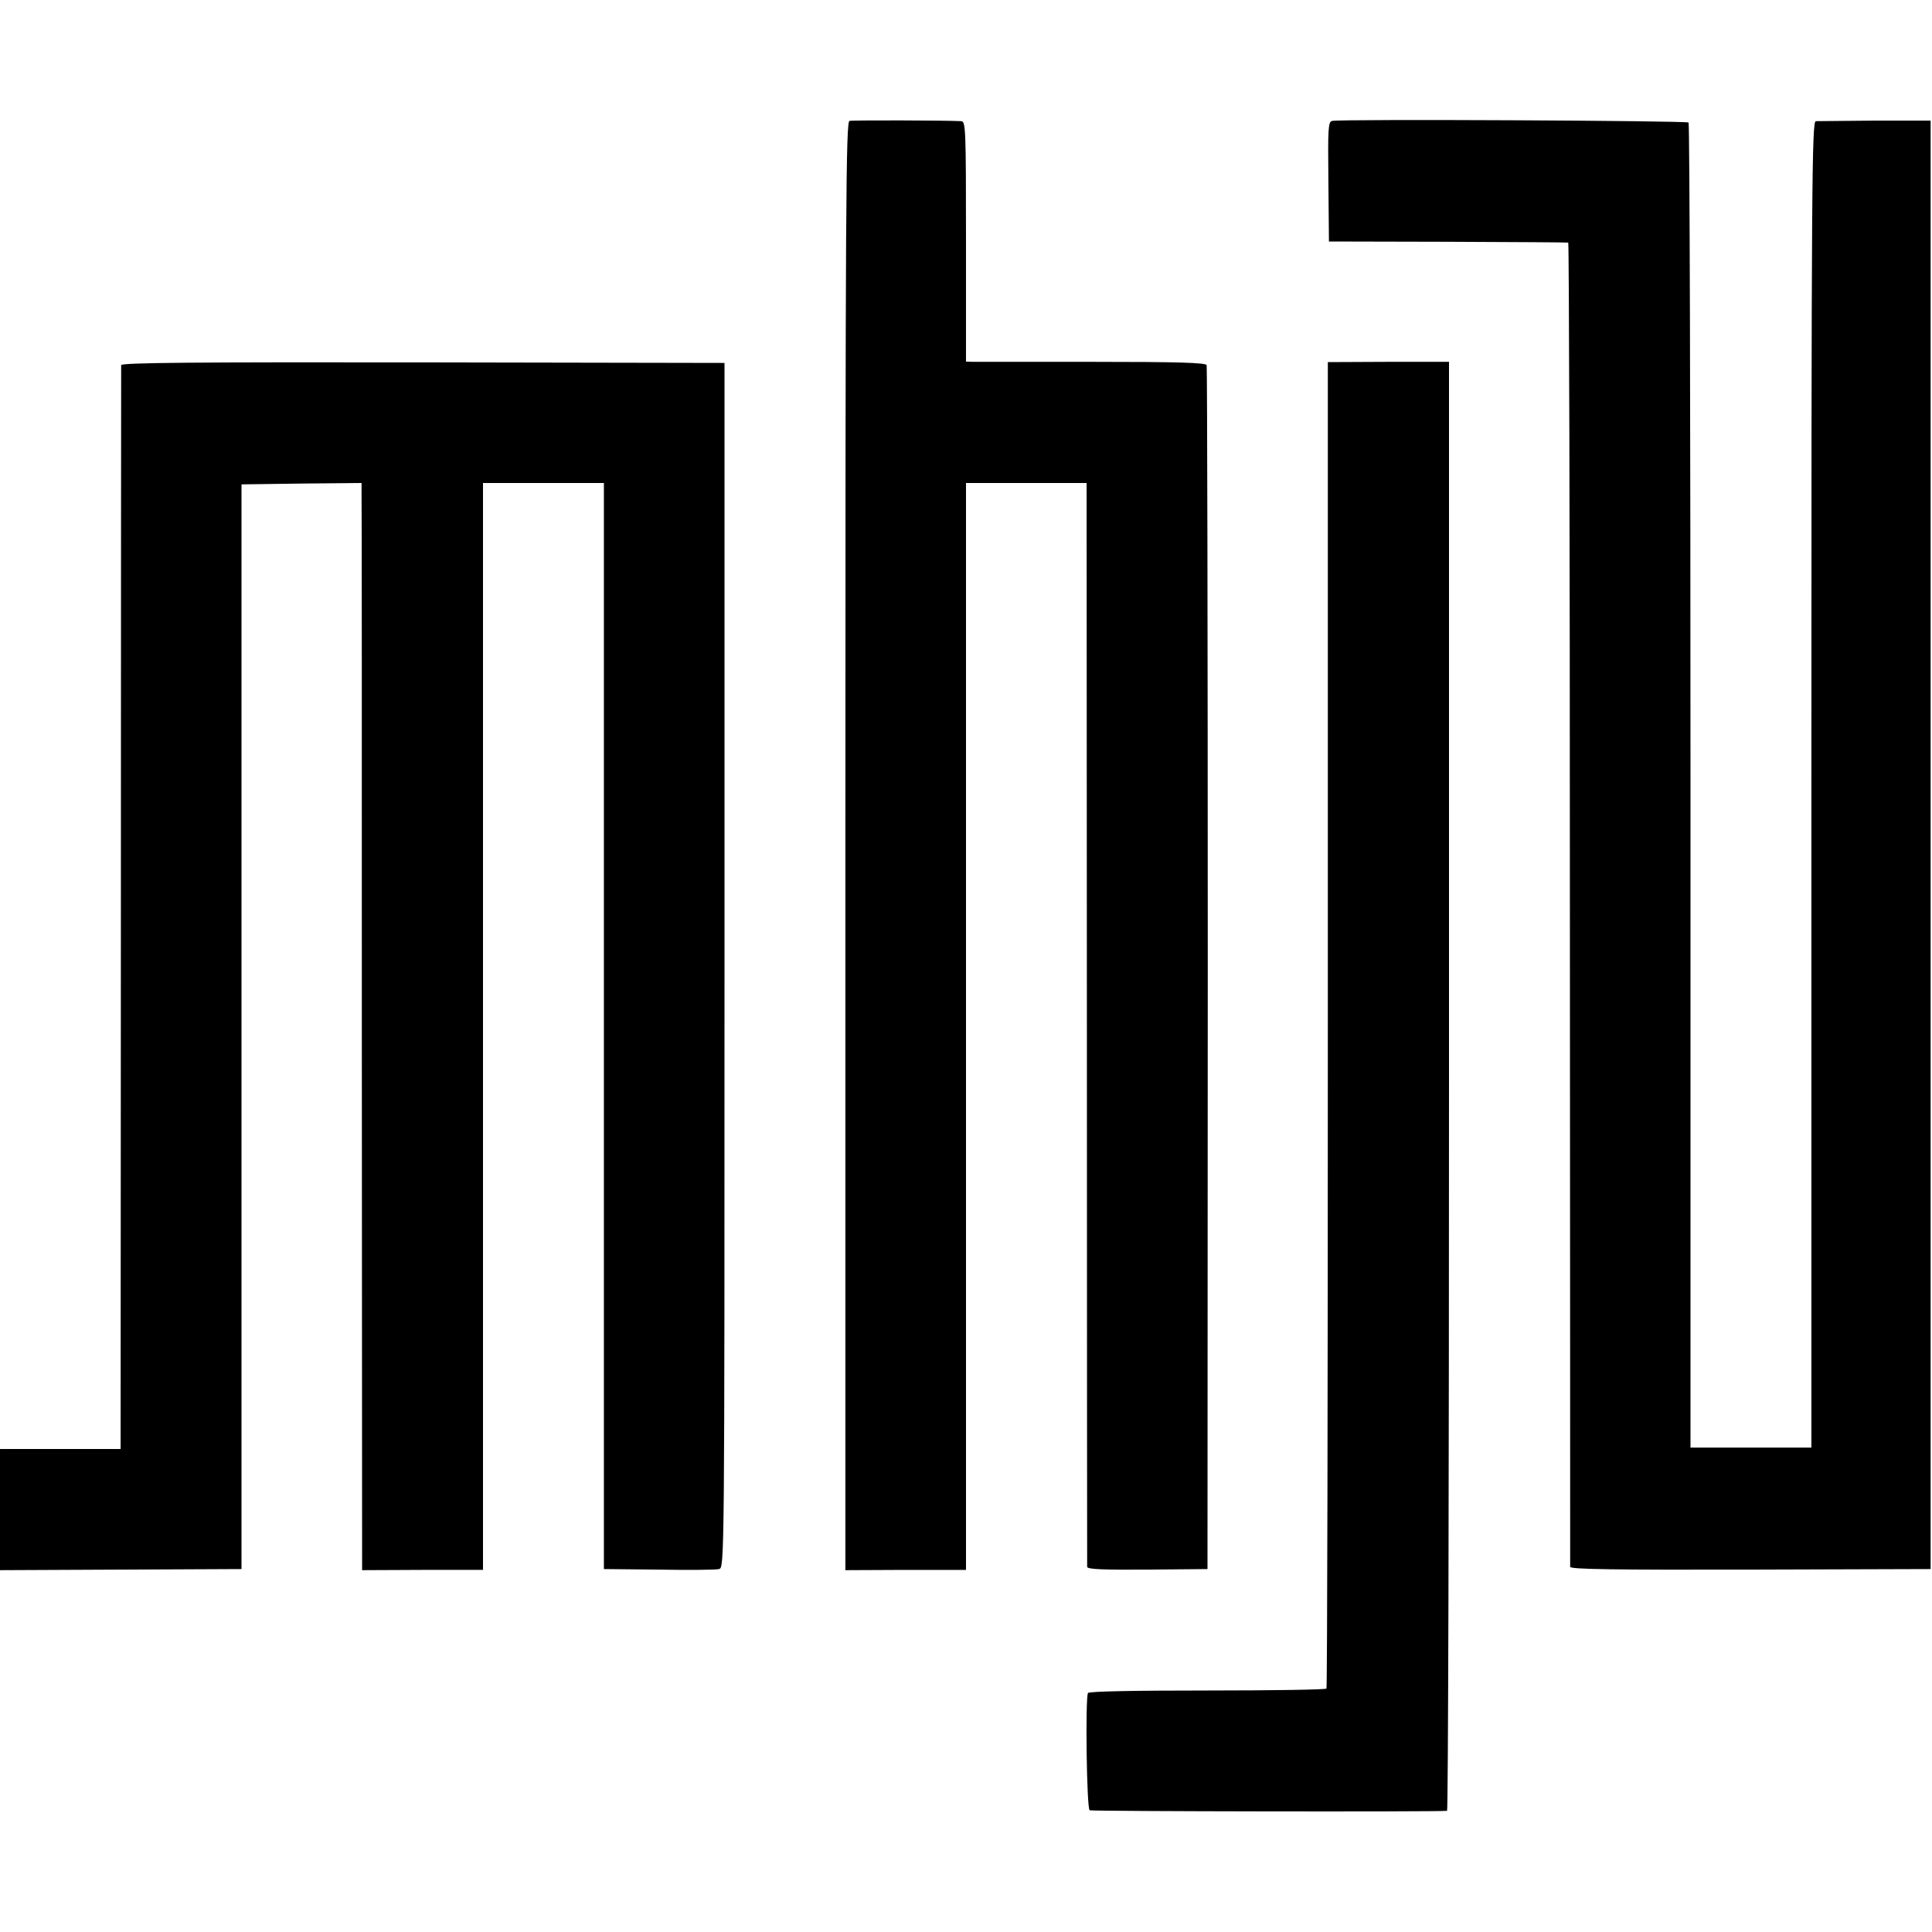 <?xml version="1.0" standalone="no"?>
<!DOCTYPE svg PUBLIC "-//W3C//DTD SVG 20010904//EN"
 "http://www.w3.org/TR/2001/REC-SVG-20010904/DTD/svg10.dtd">
<svg version="1.0" xmlns="http://www.w3.org/2000/svg"
 width="700pt" height="700pt" viewBox="0 0 700 700"
 preserveAspectRatio="xMidYMid meet">
<g transform="translate(0,700) scale(0.1,-0.1)"
fill="#000000" stroke="none">
<path d="M3078 6562 c-13 -3 -15 -280 -15 -2627 l0 -2624 218 1 219 0 0 1969
0 1969 219 0 218 0 1 -1957 c0 -1077 1 -1963 1 -1970 1 -9 57 -11 218 -10
l218 2 1 2175 c0 1196 -2 2180 -4 2187 -3 9 -103 12 -415 12 -227 0 -422 0
-434 0 l-23 1 0 435 c0 407 -1 435 -17 436 -55 3 -392 4 -405 1z"/>
<path d="M4827 6562 c-15 -3 -16 -26 -14 -220 l2 -217 430 -1 c237 -1 433 -2
437 -3 3 0 6 -1078 6 -2393 1 -1316 1 -2398 1 -2405 1 -9 157 -11 654 -10
l652 2 0 2624 0 2624 -200 0 c-110 -1 -207 -2 -216 -2 -14 -1 -16 -213 -16
-2403 l0 -2403 -219 0 -219 0 0 2397 c0 1318 -3 2400 -7 2404 -8 7 -1255 13
-1291 6z"/>
<path d="M439 5677 c0 -7 -1 -893 -1 -1969 l-1 -1958 -219 0 -218 0 0 -219 0
-220 437 2 438 2 0 1965 0 1965 218 3 217 2 0 -42 c1 -24 1 -910 1 -1970 l1
-1927 219 1 219 0 0 1969 0 1969 219 0 219 0 0 -1967 0 -1968 198 -2 c110 -2
208 -1 219 2 20 4 20 12 20 2187 l0 2183 -1093 2 c-834 1 -1092 -1 -1093 -10z"/>
<path d="M4811 3289 c0 -1319 -2 -2402 -5 -2407 -2 -4 -196 -7 -431 -7 -260 0
-429 -3 -433 -9 -10 -17 -5 -418 6 -425 7 -4 1252 -6 1295 -2 4 1 7 1182 7
2626 l0 2624 -219 0 -220 -1 0 -2399z"/>
</g>
</svg>
